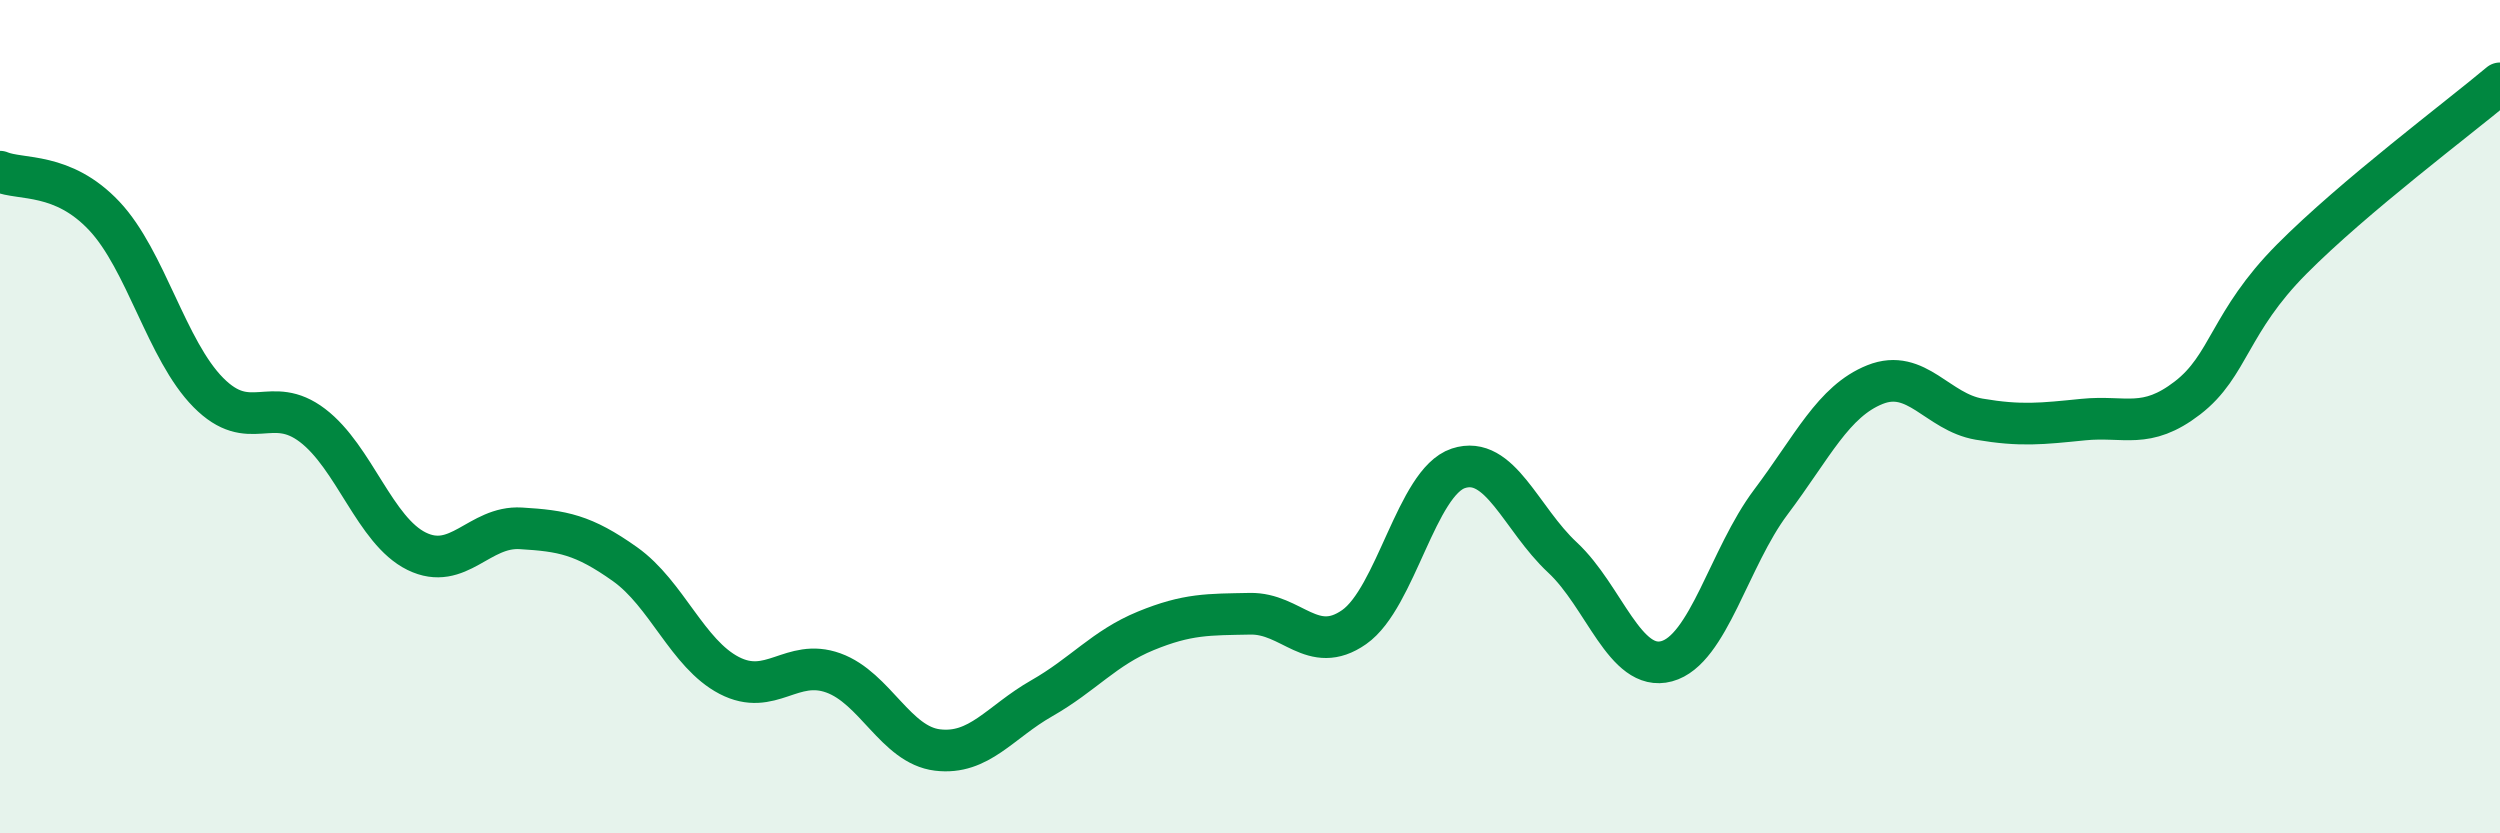 
    <svg width="60" height="20" viewBox="0 0 60 20" xmlns="http://www.w3.org/2000/svg">
      <path
        d="M 0,4.12 C 0.5,4.33 1.5,4.12 2.5,5.18 C 3.5,6.24 4,8.41 5,9.42 C 6,10.43 6.5,9.45 7.5,10.21 C 8.5,10.97 9,12.74 10,13.23 C 11,13.72 11.5,12.62 12.5,12.68 C 13.5,12.74 14,12.83 15,13.54 C 16,14.25 16.5,15.69 17.5,16.21 C 18.5,16.73 19,15.79 20,16.15 C 21,16.51 21.5,17.88 22.5,18 C 23.5,18.12 24,17.33 25,16.76 C 26,16.19 26.5,15.55 27.5,15.14 C 28.5,14.73 29,14.75 30,14.73 C 31,14.71 31.5,15.75 32.5,15.05 C 33.5,14.35 34,11.57 35,11.24 C 36,10.91 36.5,12.45 37.5,13.38 C 38.5,14.31 39,16.14 40,15.87 C 41,15.6 41.5,13.38 42.5,12.05 C 43.5,10.72 44,9.63 45,9.23 C 46,8.83 46.5,9.89 47.5,10.06 C 48.5,10.23 49,10.17 50,10.07 C 51,9.97 51.5,10.32 52.5,9.55 C 53.5,8.78 53.5,7.73 55,6.22 C 56.5,4.71 59,2.84 60,2L60 20L0 20Z"
        fill="#008740"
        opacity="0.1"
        stroke-linecap="round"
        stroke-linejoin="round"
      />
      <path
        d="M 0,4.12 C 0.5,4.33 1.5,4.12 2.5,5.18 C 3.5,6.24 4,8.41 5,9.42 C 6,10.43 6.5,9.45 7.5,10.21 C 8.5,10.97 9,12.74 10,13.23 C 11,13.72 11.5,12.62 12.5,12.68 C 13.5,12.74 14,12.83 15,13.54 C 16,14.25 16.5,15.69 17.5,16.21 C 18.5,16.73 19,15.79 20,16.15 C 21,16.51 21.5,17.88 22.5,18 C 23.5,18.12 24,17.33 25,16.76 C 26,16.19 26.5,15.55 27.5,15.14 C 28.5,14.73 29,14.75 30,14.73 C 31,14.71 31.5,15.75 32.5,15.05 C 33.5,14.35 34,11.57 35,11.24 C 36,10.91 36.5,12.45 37.5,13.38 C 38.5,14.31 39,16.14 40,15.87 C 41,15.6 41.5,13.38 42.5,12.05 C 43.5,10.72 44,9.63 45,9.23 C 46,8.83 46.5,9.89 47.5,10.06 C 48.5,10.23 49,10.17 50,10.07 C 51,9.97 51.5,10.32 52.5,9.55 C 53.5,8.78 53.5,7.73 55,6.22 C 56.5,4.71 59,2.84 60,2"
        stroke="#008740"
        stroke-width="1"
        fill="none"
        stroke-linecap="round"
        stroke-linejoin="round"
      />
    </svg>
  